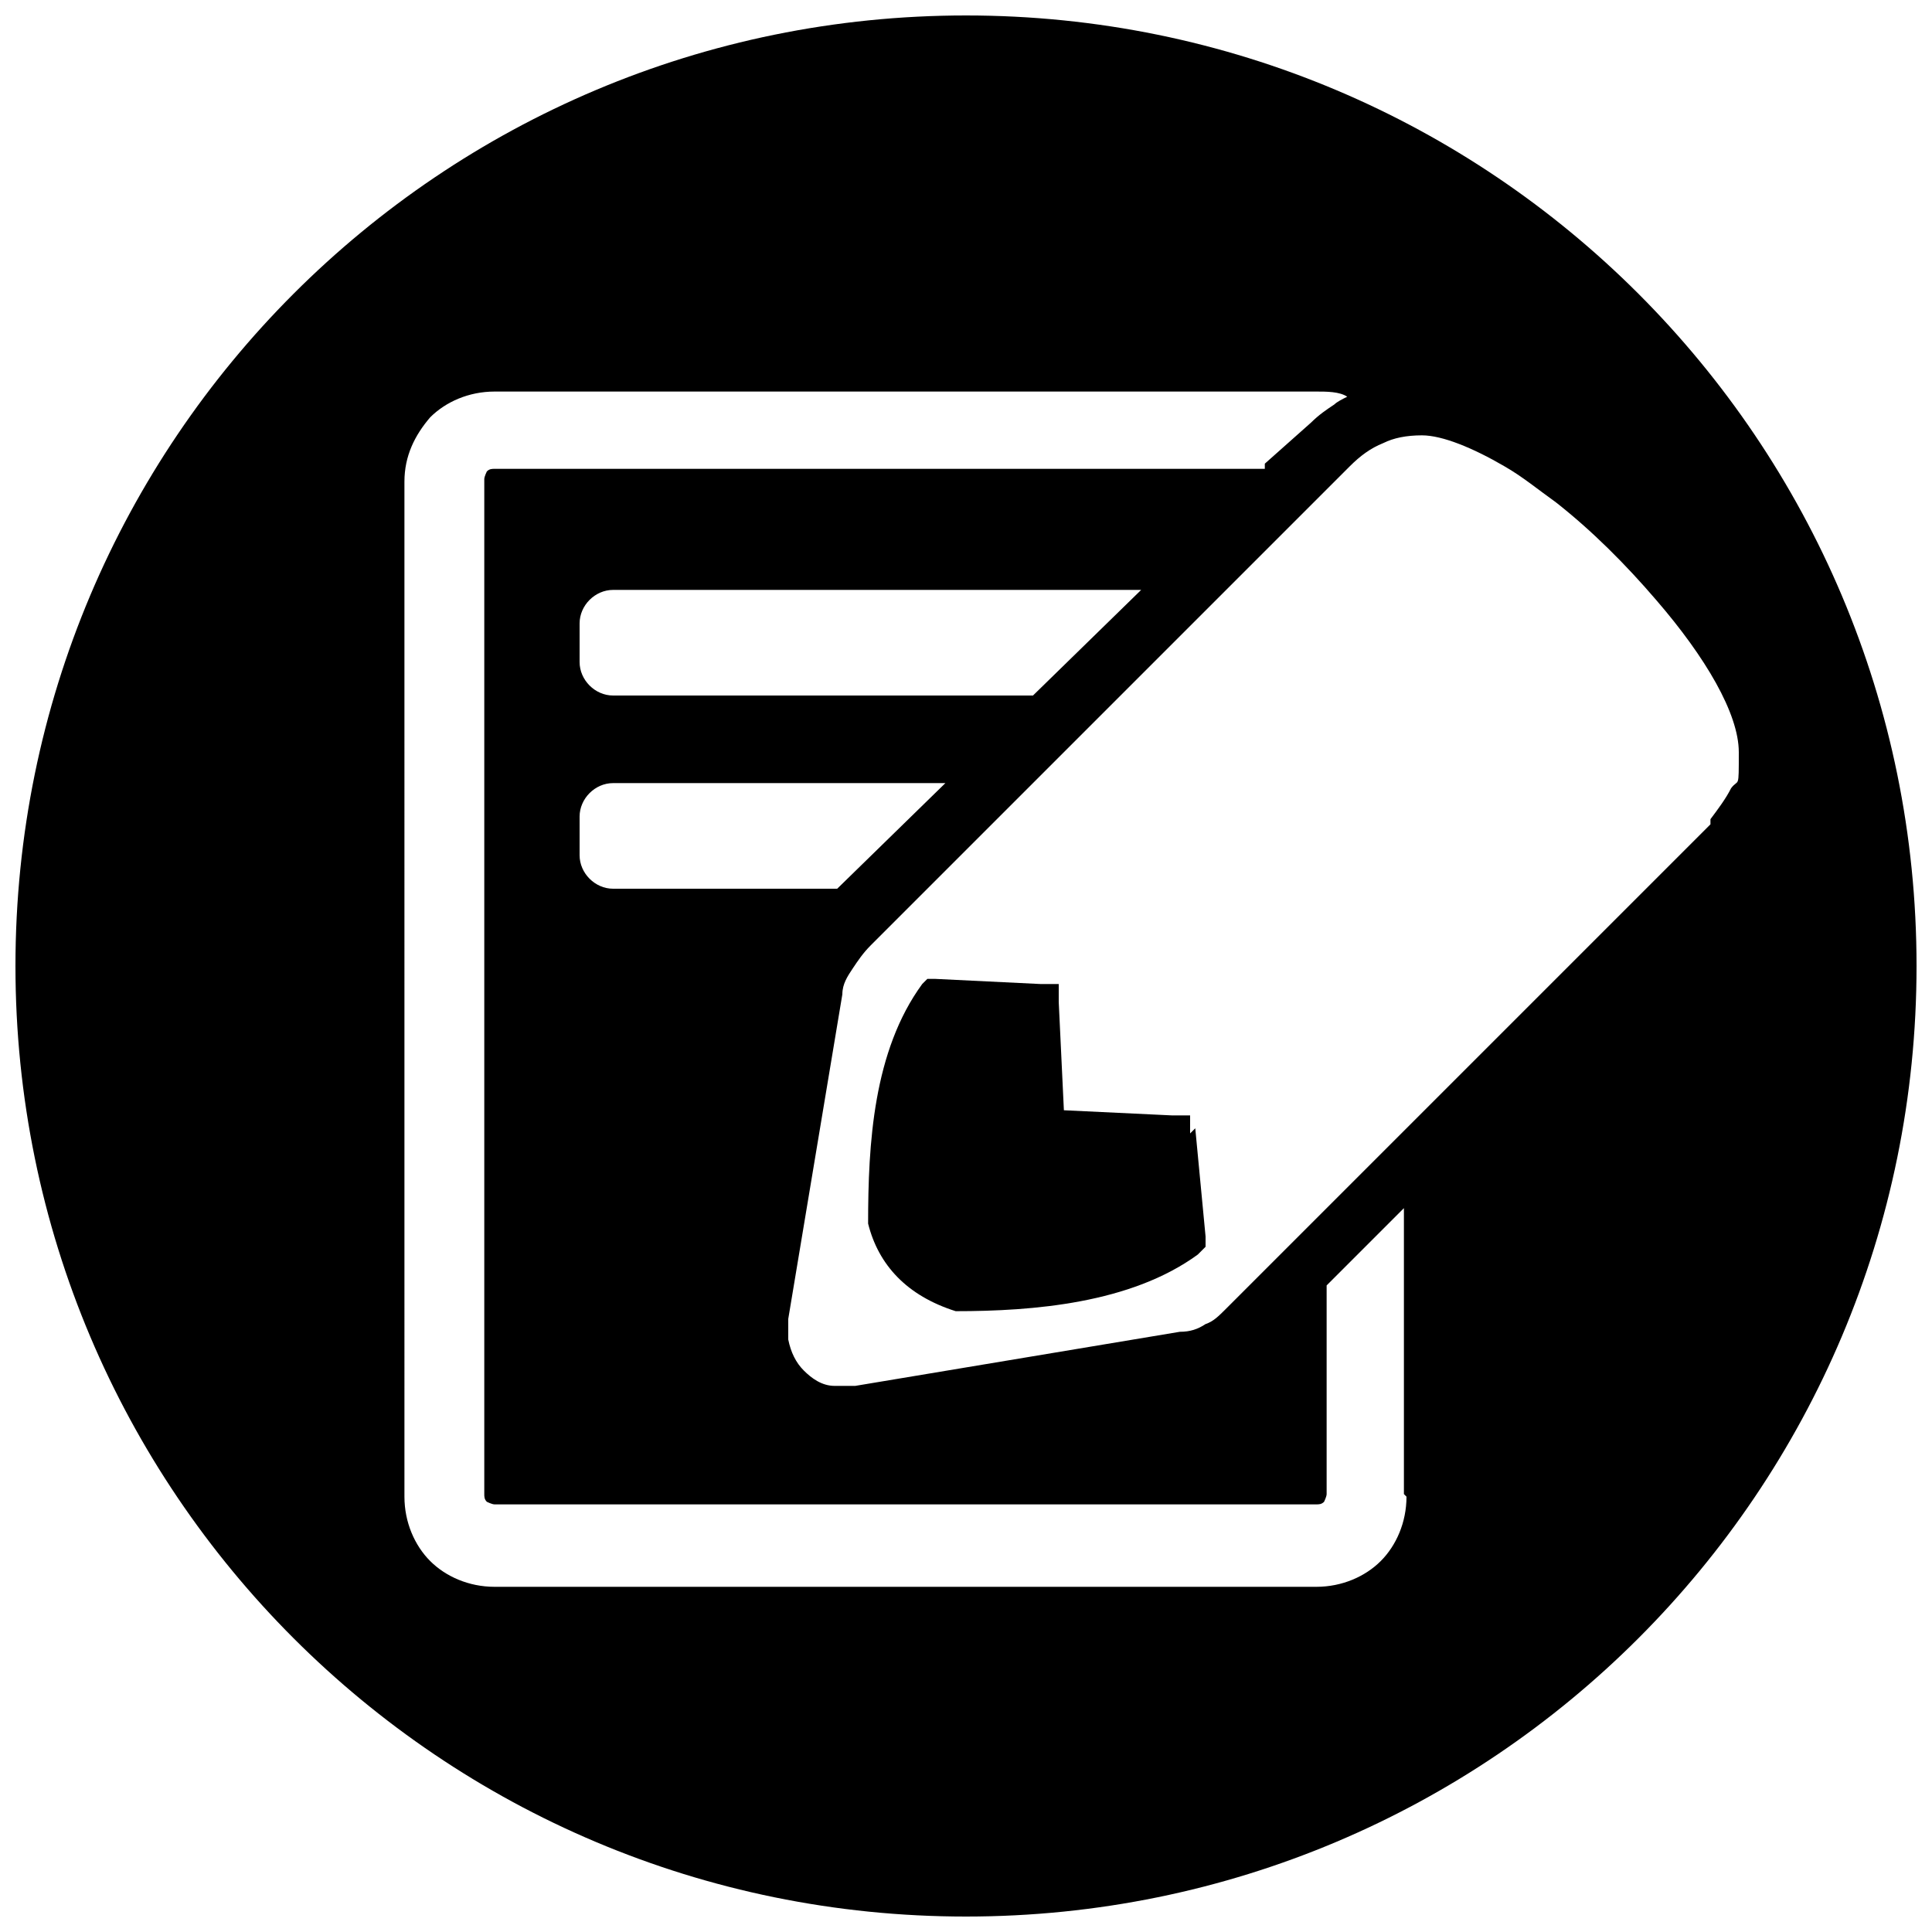 <?xml version="1.0" encoding="UTF-8"?>
<svg id="a" data-name="Layer 1" xmlns="http://www.w3.org/2000/svg" viewBox="0 0 75 75">
  <path d="m46.2,44v-.7c0,0-.7,0-.7,0l-4.2-.2-.2-4.2v-.7s-.7,0-.7,0l-4.1-.2h-.3s-.2.2-.2.2c-1.9,2.6-2.1,6.2-2.1,9.3.4,1.6,1.5,2.8,3.4,3.4,3,0,6.8-.3,9.4-2.2h0s.3-.3.3-.3v-.4s-.4-4.2-.4-4.2Z" style="stroke-width: 0px;"/>
  <path d="m37.5.6C17.1.6.6,17.1.6,37.5s16.5,36.9,36.9,36.9,36.9-16.5,36.9-36.9S57.9.6,37.5.6Zm17.1,57.5h0s0,0,0,0c0,1-.4,1.9-1,2.5-.6.6-1.5,1-2.5,1h0s0,0,0,0h-31.9c-1,0-1.9-.4-2.5-1-.6-.6-1-1.5-1-2.5h0V18.7h0s0,0,0,0c0-1,.4-1.8,1-2.5h0c.6-.6,1.5-1,2.5-1h0s0,0,0,0h31.9c.4,0,.9,0,1.2.2-.2.1-.4.2-.5.3-.3.2-.6.4-.9.7l-1.8,1.6h0c0,0,0,.2,0,.2h-29.9c-.1,0-.2,0-.3.1h0c0,0-.1.2-.1.3h0v39.4h0s0,0,0,0c0,.1,0,.2.1.3,0,0,.2.1.3.1h0s0,0,0,0h31.9c.1,0,.2,0,.3-.1,0,0,.1-.2.1-.3h0v-8.1l3-3v11.1Zm-30.8-31.1c-.7,0-1.3-.6-1.3-1.3v-1.5c0-.7.6-1.3,1.3-1.3h20.5l-4.2,4.1h-16.3Zm12.9,3.4l-4.2,4.1h-8.7c-.7,0-1.3-.6-1.3-1.3v-1.5c0-.7.6-1.3,1.3-1.3h12.9Zm29.7,1.6l-18.8,18.8c-.3.3-.5.5-.8.6-.3.2-.6.3-1,.3l-12.6,2.1c-.3,0-.5,0-.8,0-.5,0-.9-.3-1.2-.6-.3-.3-.5-.7-.6-1.2,0-.2,0-.5,0-.8l2.1-12.6c0-.4.2-.7.4-1,.2-.3.4-.6.7-.9h0s18.6-18.6,18.6-18.6h0c.4-.4.8-.7,1.3-.9.4-.2.9-.3,1.5-.3.8,0,2,.5,3.2,1.2.7.4,1.3.9,2,1.4,1.4,1.1,2.7,2.4,3.9,3.8,1.9,2.2,3.2,4.4,3.2,5.9s0,1-.3,1.4c-.2.4-.5.8-.8,1.2Z" style="stroke-width: 0px;"/>
</svg>